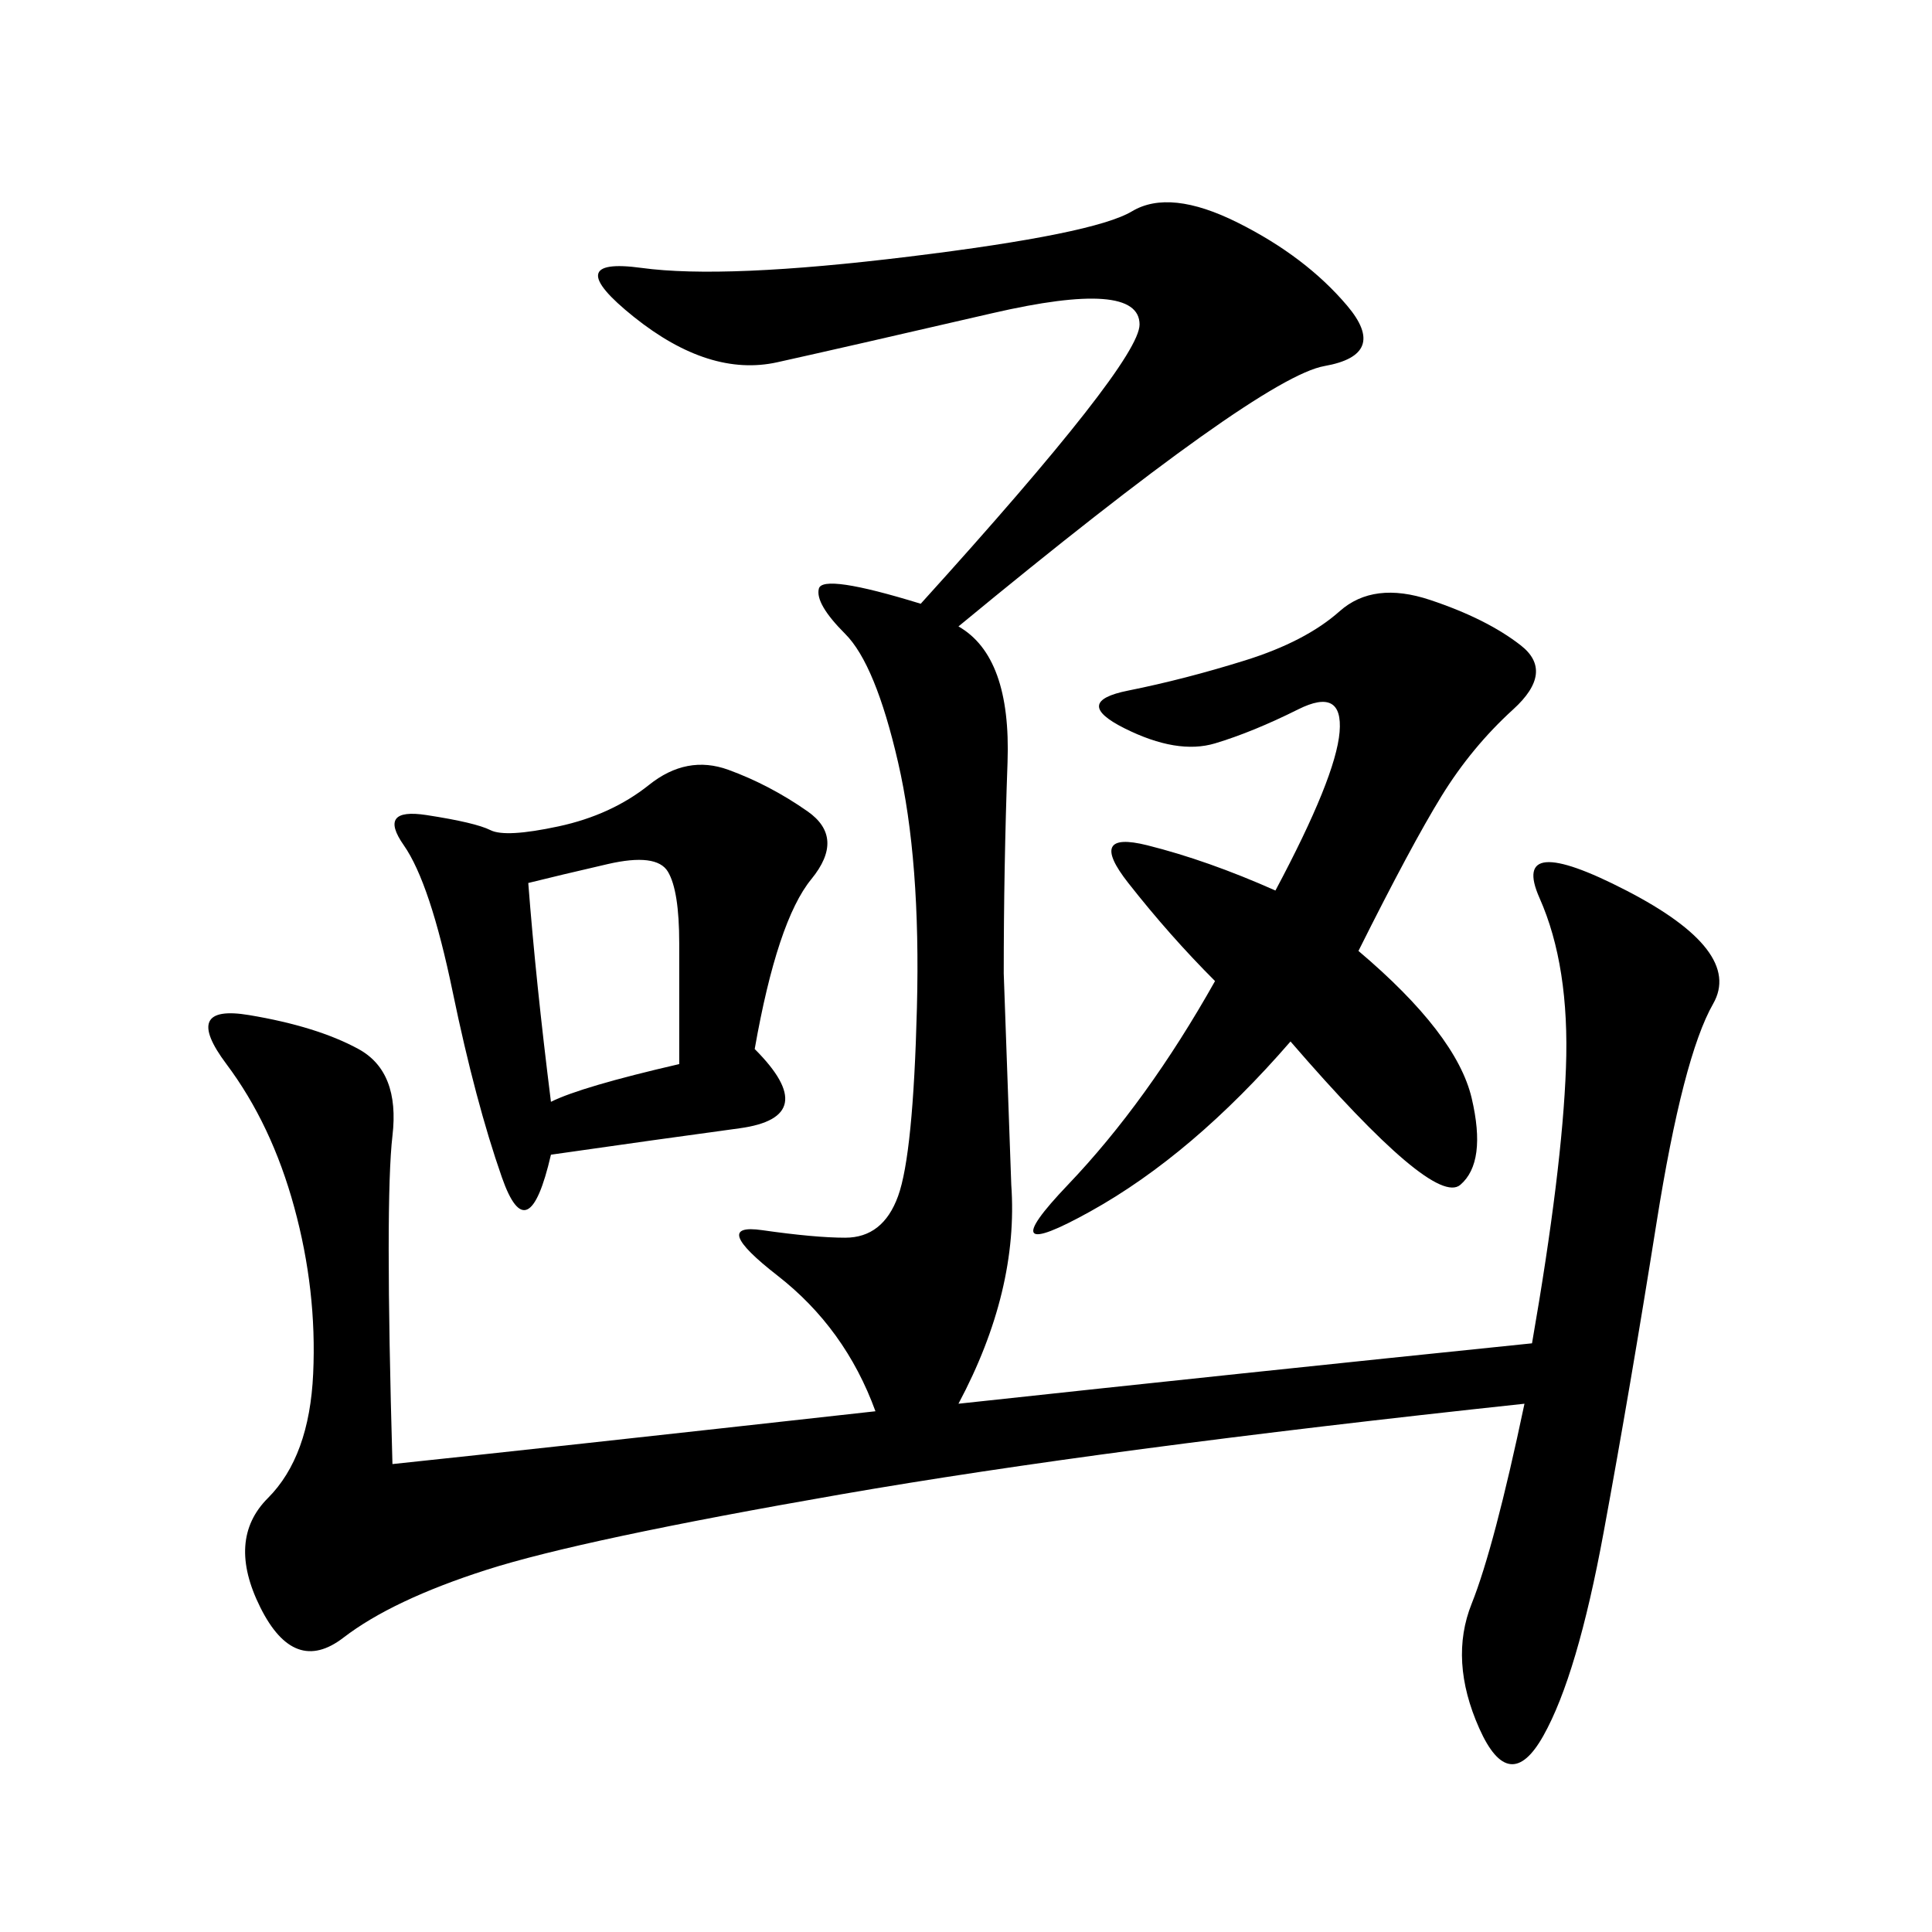 <svg xmlns="http://www.w3.org/2000/svg" xmlns:xlink="http://www.w3.org/1999/xlink" width="300" height="300"><path d="M148.83 97.27Q157.03 101.95 156.45 118.36Q155.86 134.77 155.86 151.17L155.86 151.17L157.03 183.98Q158.20 200.39 148.83 217.97L148.83 217.97Q192.19 213.28 237.89 208.59L237.89 208.59Q242.58 181.64 243.16 165.82Q243.75 150 239.06 139.45Q234.38 128.91 252.54 138.28Q270.70 147.66 266.02 155.86Q261.33 164.06 257.23 189.84Q253.13 215.63 249.02 237.89Q244.92 260.16 239.65 269.53Q234.38 278.91 229.69 268.36Q225 257.81 228.52 249.02Q232.03 240.23 236.72 217.97L236.72 217.97Q171.09 225 130.66 232.03Q90.23 239.06 75.59 243.75Q60.94 248.44 53.32 254.30Q45.70 260.16 40.43 249.61Q35.16 239.06 41.60 232.62Q48.05 226.17 48.63 213.28Q49.22 200.39 45.70 187.50Q42.19 174.61 35.16 165.23Q28.13 155.86 38.67 157.62Q49.22 159.38 55.66 162.89Q62.11 166.41 60.94 176.37Q59.77 186.33 60.94 227.34L60.94 227.34Q83.20 225 135.94 219.14L135.94 219.14Q131.25 206.25 120.70 198.05Q110.16 189.84 118.36 191.02Q126.56 192.19 131.25 192.19L131.25 192.19Q137.11 192.19 139.45 185.74Q141.80 179.30 142.38 156.45Q142.97 133.59 139.45 118.36Q135.94 103.13 131.25 98.44Q126.56 93.75 127.15 91.41Q127.73 89.06 142.97 93.75L142.97 93.75Q176.95 56.25 176.95 50.39L176.95 50.39Q176.95 43.36 154.10 48.63Q131.25 53.91 120.70 56.25Q110.16 58.59 98.44 49.22Q86.72 39.84 99.61 41.60Q112.50 43.36 141.21 39.84Q169.92 36.33 175.78 32.81Q181.64 29.30 192.19 34.57Q202.73 39.84 209.18 47.46Q215.63 55.08 205.66 56.84Q195.70 58.59 148.83 97.27L148.83 97.27ZM210.94 147.66Q226.17 160.55 228.52 170.51Q230.86 180.47 226.76 183.98Q222.66 187.50 200.39 161.72L200.39 161.72Q185.16 179.30 169.34 188.09Q153.52 196.88 165.82 183.98Q178.13 171.09 188.67 152.34L188.67 152.34Q181.64 145.31 175.20 137.11Q168.75 128.91 178.13 131.25Q187.50 133.59 198.05 138.28L198.05 138.28Q207.42 120.70 208.01 113.67Q208.59 106.64 201.56 110.16Q194.53 113.67 188.67 115.43Q182.81 117.19 174.61 113.09Q166.41 108.98 175.20 107.23Q183.98 105.47 193.36 102.54Q202.73 99.61 208.01 94.92Q213.28 90.23 222.07 93.16Q230.86 96.09 236.13 100.20Q241.41 104.30 234.96 110.16Q228.52 116.02 223.83 123.63Q219.14 131.25 210.94 147.66L210.94 147.66ZM117.19 162.89Q127.73 173.44 114.84 175.20Q101.95 176.95 85.55 179.30L85.55 179.30Q82.03 194.53 77.93 182.81Q73.83 171.09 70.31 154.10Q66.80 137.11 62.70 131.25Q58.59 125.39 66.21 126.56Q73.83 127.73 76.17 128.91Q78.52 130.08 86.72 128.32Q94.92 126.56 100.78 121.88Q106.64 117.19 113.09 119.53Q119.53 121.88 125.39 125.98Q131.25 130.08 125.98 136.52Q120.70 142.97 117.19 162.89L117.19 162.89ZM82.03 137.11Q83.20 152.34 85.55 171.09L85.55 171.09Q90.23 168.75 105.47 165.23L105.47 165.23L105.47 146.48Q105.47 138.28 103.71 135.35Q101.95 132.42 94.34 134.18Q86.72 135.94 82.03 137.11L82.03 137.11Z"/></svg>